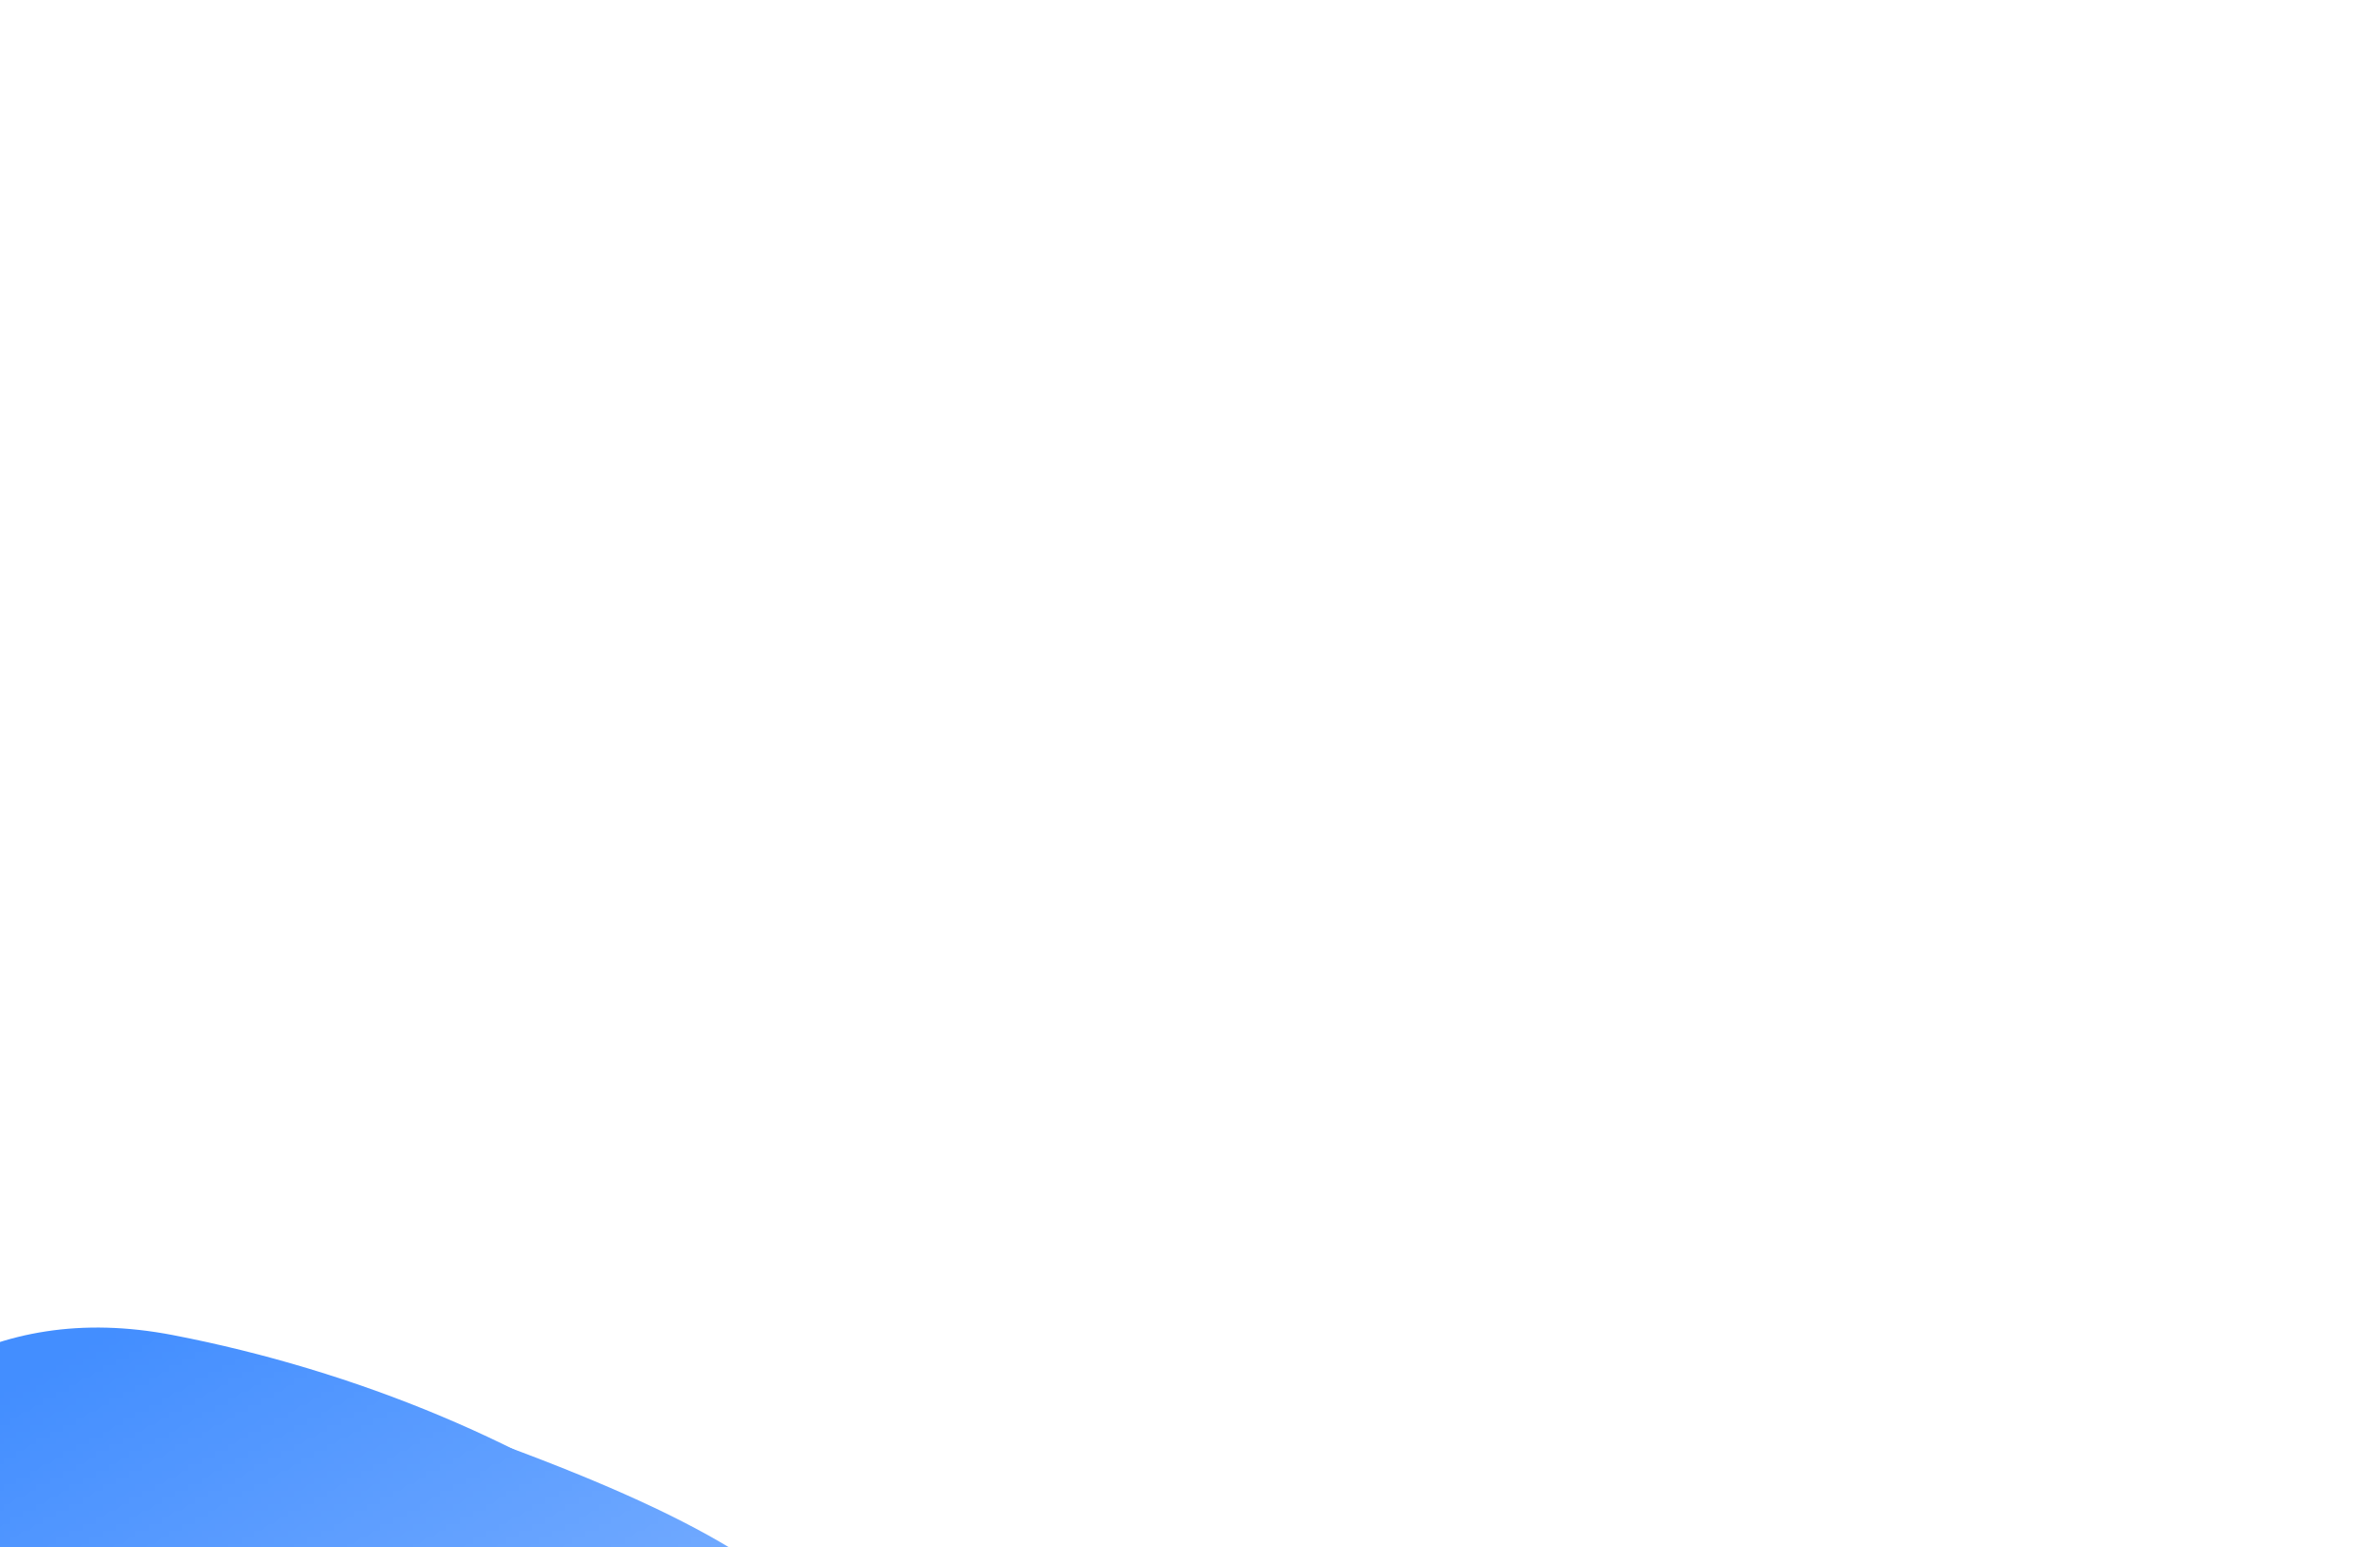 <svg
  width="360"
  height="234"
  viewBox="0 0 360 234"
  fill="none"
  xmlns="http://www.w3.org/2000/svg"
  id="shape-footer-left"
>
  <g filter="url(#filter0_f_1_2240)">
    <ellipse cx="72.125" cy="380.869" rx="107.445" ry="156.023" transform="rotate(110.117 72.125 380.869)"
             fill="url(#paint0_linear_1_2240)"/>
  </g>
  <mask id="mask0_1_2240" style="mask-type:alpha" maskUnits="userSpaceOnUse" x="-151" y="204" width="498" height="419">
    <path
      d="M-133.847 204.612L-150.811 514.877L105.214 609.082L197.482 622.46L346.779 504.018L346.755 367.465L82.453 270.654L-133.847 204.612Z"
      fill="url(#paint1_linear_1_2240)"/>
  </mask>
  <g mask="url(#mask0_1_2240)">
  </g>
  <mask id="mask1_1_2240" style="mask-type:alpha" maskUnits="userSpaceOnUse" x="-195" y="202" width="570" height="472">
    <path
      d="M374.793 370.502C326.859 500.744 265.687 666.88 263.791 673.546L-194.561 505.657L-83.559 202.613L374.793 370.502Z"
      fill="url(#paint2_linear_1_2240)"/>
  </mask>
  <g mask="url(#mask1_1_2240)">
    <path
      d="M81.34 549.718C8.603 510.739 -33.882 429.951 -14.873 378.055C4.136 326.159 63.626 284.32 138.151 311.618C175.082 325.146 243.275 285.975 277.686 327.889C312.715 370.557 276.633 437.616 267.044 463.795C248.035 515.691 165.602 594.872 81.34 549.718Z"
      fill="url(#paint3_linear_1_2240)"/>
    <path
      d="M63.182 519.248C-17.062 489.856 -61.652 397.689 -43.067 346.95C-24.482 296.212 37.538 256.718 117.782 286.111C157.547 300.676 212.922 298.997 250.911 341.569C289.582 384.906 253.299 450.102 243.924 475.697C225.339 526.436 143.427 548.641 63.182 519.248Z"
      fill="url(#paint4_linear_1_2240)"/>
    <g filter="url(#filter3_f_1_2240)">
      <path
        d="M39.371 487.554C-43.554 457.179 -89.894 362.643 -70.885 310.747C-51.876 258.851 12.003 218.62 94.928 248.995C136.021 264.047 193.171 262.517 232.527 306.243C272.591 350.755 235.364 417.395 225.775 443.574C206.766 495.47 122.297 517.928 39.371 487.554Z"
        fill="url(#paint5_linear_1_2240)"/>
    </g>
    <path
      d="M98.721 518.651C26.161 492.073 -11.255 400.805 7.754 348.91C26.763 297.014 85.225 254.799 157.785 281.377C193.741 294.547 242.456 296.734 275.71 338.225C309.561 380.461 273.747 447.618 264.158 473.797C245.149 525.693 171.28 545.229 98.721 518.651Z"
      fill="url(#paint6_linear_1_2240)"/>
  </g>
  <path
    d="M218.852 365.593C219.113 383.703 196.751 418.178 170.406 453.563L151.574 504.976C135.192 549.7 71.685 512.691 24.675 466.08C-22.336 419.469 -21.365 421.247 -4.012 378.3C13.341 335.354 -22.156 347.003 -49.24 315.75C-76.323 284.497 -17.581 344.247 32.932 324.825C83.445 305.402 60.525 289.587 108.711 338.525C156.897 387.463 159.868 371.957 167.473 356.73C175.079 341.503 157.914 335.213 165.061 321.238C172.208 307.264 177.268 316.702 197.961 333.289C218.655 349.876 218.59 347.483 218.852 365.593Z"
    fill="#120ECF"/>
  <mask id="mask2_1_2240" style="mask-type:alpha" maskUnits="userSpaceOnUse" x="-42" y="143" width="346" height="451">
    <path
      d="M-41.288 593.951L253.879 572.626L303.263 343.668L302.031 262.255L168.949 143.207L40.164 159.075L-11.469 399.072L-41.288 593.951Z"
      fill="url(#paint7_linear_1_2240)"/>
  </mask>
  <g mask="url(#mask2_1_2240)">
    <mask id="mask3_1_2240" style="mask-type:alpha" maskUnits="userSpaceOnUse" x="-44" y="138" width="373" height="485">
      <path
        d="M50.284 138.653C180.314 165.025 322.226 193.867 328.798 194.734L234.86 622.938L-43.654 566.857L50.284 138.653Z"
        fill="url(#paint8_linear_1_2240)"/>
    </mask>
    <g mask="url(#mask3_1_2240)">
      <path
        d="M262.317 361.947C252.218 408.889 197.144 438.977 155.381 430.568C113.618 422.158 62.901 392.12 73.736 341.756C79.106 316.797 57.708 280.872 84.884 255.407C112.549 229.485 168.031 247.817 189.099 252.059C230.861 260.469 272.416 315.005 262.317 361.947Z"
        fill="#02D1FE"/>
      <path
        d="M258.864 360.662C248.033 411.007 204.116 439.755 171.693 433.226C139.269 426.698 100.806 399.135 111.637 348.791C117.005 323.843 101.004 289.017 123.527 262.628C146.455 235.765 189.2 251.53 205.556 254.823C237.979 261.352 269.695 310.318 258.864 360.662Z"
        fill="#02D1FE"/>
      <g filter="url(#filter7_f_1_2240)">
        <path
          d="M258.533 362.188C246.394 418.614 193.049 450.005 153.013 441.944C112.978 433.882 65.018 402.014 77.158 345.588C83.174 317.626 58.944 277.325 86.028 248.118C113.599 218.387 169.935 237.753 190.131 241.82C230.166 249.882 270.673 305.762 258.533 362.188Z"
          fill="#02D1FE"/>
      </g>
      <g filter="url(#filter8_f_1_2240)">
        <path
          d="M244.05 366.09C218.206 433.57 148.389 479.718 96.591 469.288C44.794 458.858 -3.596 412.224 10.963 344.552C18.178 311.017 -29.001 256.54 5.365 221.892C40.348 186.621 134.087 209.688 160.217 214.949C212.015 225.379 273.989 287.918 244.05 366.09Z"
          fill="#02D1FE"/>
      </g>
      <g filter="url(#filter9_f_1_2240)">
        <path
          d="M231.398 382.896C215.722 455.761 134.37 510.256 83.727 500.059C33.084 489.861 -13.473 440.765 2.203 367.9C9.971 331.791 0.076 284.058 34.525 246.236C69.592 207.735 179.182 207.584 204.729 212.728C255.372 222.926 247.074 310.031 231.398 382.896Z"
          fill="#02D1FE"/>
      </g>
      <g filter="url(#filter10_f_1_2240)">
        <path
          d="M203.965 412.388C187.765 487.687 105.561 538.767 53.763 528.338C1.965 517.908 -45.567 467.288 -29.367 391.989C-21.339 354.674 60.723 313.069 96.055 273.93C132.021 234.088 200.46 258.575 226.589 263.836C278.387 274.266 220.165 337.088 203.965 412.388Z"
          fill="#02D1FE"/>
      </g>
      <g filter="url(#filter11_f_1_2240)">
        <path
          d="M224.384 357.41C210.21 423.297 129.748 466.274 77.95 455.844C26.152 445.414 -22.437 399.713 -8.262 333.826C-1.238 301.176 -6.488 258.758 27.652 225.16C62.405 190.96 131.119 214.164 157.249 219.425C209.047 229.855 238.559 291.523 224.384 357.41Z"
          fill="#02D1FE"/>
      </g>
    </g>
  </g>
  <mask id="mask4_1_2240" style="mask-type:alpha" maskUnits="userSpaceOnUse" x="-210" y="169" width="531" height="438">
    <path
      d="M-208.488 606.419C-208.722 469.649 -209.335 194.411 -209.915 187.619L319.385 169.407L320.812 588.207L-208.488 606.419Z"
      fill="url(#paint9_linear_1_2240)"/>
  </mask>
  <g mask="url(#mask4_1_2240)">
    <path
      d="M26.133 201.942C81.471 212.617 136.191 247.141 136.34 291.053C136.49 334.965 112.52 393.422 48.469 395.626C16.729 396.718 17.835 426.038 -19.949 405.468C-58.413 384.529 -49.888 324.339 -49.964 302.187C-50.113 258.276 -29.205 191.268 26.133 201.942Z"
      fill="#438EFF"/>
    <g filter="url(#filter12_f_1_2240)">
      <path
        d="M33.063 204.281C123.355 232.261 135.422 244.051 135.55 281.796C135.679 319.541 111.691 369.906 47.667 372.109C15.939 373.2 17.811 399.352 -19.948 381.853C-58.385 364.039 -49.839 311.187 -49.903 292.146C-50.032 254.401 -11.541 187.944 33.063 204.281Z"
        fill="#438EFF"/>
    </g>
    <g filter="url(#filter13_f_1_2240)">
      <path
        d="M22.97 204.46C130.871 223.5 175.903 285.399 176.061 331.934C176.22 378.469 119.714 407.2 47.954 409.669C12.394 410.893 36.265 446.729 -6.062 425.009C-49.15 402.899 -47.242 329.737 -47.322 306.262C-47.48 259.727 -48.789 206.929 22.97 204.46Z"
        fill="#438EFF"/>
    </g>
    <g filter="url(#filter14_f_1_2240)">
      <path
        d="M22.127 207.191C117.541 222.451 212.051 284.346 212.237 338.809C212.422 393.272 139.959 442.739 53.898 445.7C11.251 447.168 23.552 506.11 -27.209 480.732C-78.882 454.898 -67.407 380.214 -67.5 352.739C-67.686 298.276 -73.288 191.931 22.127 207.191Z"
        fill="#438EFF"/>
    </g>
    <g filter="url(#filter15_f_1_2240)">
      <path
        d="M90.226 231.588C228.491 282.233 230.098 286.213 230.279 339.462C230.461 392.711 176.872 458.173 84.206 461.361C38.286 462.941 26.999 453.813 -27.648 429.173C-83.277 404.091 -68.175 317.372 -68.266 290.51C-68.448 237.261 10.043 202.218 90.226 231.588Z"
        fill="#438EFF"/>
    </g>
    <g filter="url(#filter16_f_1_2240)">
      <path
        d="M88.191 248.221C183.952 244.926 266.636 313.86 266.822 368.323C267.007 422.786 217.172 483.385 121.411 486.68C73.957 488.313 -6.452 493.116 -62.924 467.934C-120.411 442.3 -41.879 335.059 -41.972 307.585C-42.158 253.121 -7.57 251.516 88.191 248.221Z"
        fill="#438EFF"/>
    </g>
    <g filter="url(#filter17_f_1_2240)">
      <path
        d="M20.538 243.243C104.328 240.36 176.708 309.648 176.893 364.112C177.079 418.575 133.498 478.959 49.707 481.842C8.185 483.27 36.909 496.771 -12.516 471.347C-62.828 445.466 -51.662 370.792 -51.756 343.318C-51.942 288.855 -63.253 246.126 20.538 243.243Z"
        fill="#438EFF"/>
    </g>
  </g>
  <g opacity="0.6" filter="url(#filter18_f_1_2240)">
    <path
      d="M59.269 463.768C-4.365 440.459 -55.789 353.462 -43.375 319.572C-30.962 285.682 -49.981 191.212 82.556 316.54C146.19 339.848 245.697 301.725 187.064 403.979C174.651 437.869 121.962 376.266 59.269 463.768Z"
      fill="url(#paint10_linear_1_2240)"/>
  </g>
  <defs>
    <filter id="filter0_f_1_2240" x="-117.363" y="228.213" width="378.976" height="305.31" filterUnits="userSpaceOnUse"
            color-interpolation-filters="sRGB">
      <feFlood flood-opacity="0" result="BackgroundImageFix"/>
      <feBlend mode="normal" in="SourceGraphic" in2="BackgroundImageFix" result="shape"/>
      <feGaussianBlur stdDeviation="19.18" result="effect1_foregroundBlur_1_2240"/>
    </filter>
    <filter id="filter3_f_1_2240" x="-126.526" y="187.11" width="428.642" height="365.559" filterUnits="userSpaceOnUse"
            color-interpolation-filters="sRGB">
      <feFlood flood-opacity="0" result="BackgroundImageFix"/>
      <feBlend mode="normal" in="SourceGraphic" in2="BackgroundImageFix" result="shape"/>
      <feGaussianBlur stdDeviation="25.701" result="effect1_foregroundBlur_1_2240"/>
    </filter>
    <filter id="filter7_f_1_2240" x="67.535" y="226.497" width="198.557" height="222.068" filterUnits="userSpaceOnUse"
            color-interpolation-filters="sRGB">
      <feFlood flood-opacity="0" result="BackgroundImageFix"/>
      <feBlend mode="normal" in="SourceGraphic" in2="BackgroundImageFix" result="shape"/>
      <feGaussianBlur stdDeviation="2.685" result="effect1_foregroundBlur_1_2240"/>
    </filter>
    <filter id="filter8_f_1_2240" x="-14.986" y="195.007" width="274.537" height="283.424" filterUnits="userSpaceOnUse"
            color-interpolation-filters="sRGB">
      <feFlood flood-opacity="0" result="BackgroundImageFix"/>
      <feBlend mode="normal" in="SourceGraphic" in2="BackgroundImageFix" result="shape"/>
      <feGaussianBlur stdDeviation="3.836" result="effect1_foregroundBlur_1_2240"/>
    </filter>
    <filter id="filter9_f_1_2240" x="-21.6" y="189.655" width="285.743" height="332.346" filterUnits="userSpaceOnUse"
            color-interpolation-filters="sRGB">
      <feFlood flood-opacity="0" result="BackgroundImageFix"/>
      <feBlend mode="normal" in="SourceGraphic" in2="BackgroundImageFix" result="shape"/>
      <feGaussianBlur stdDeviation="10.357" result="effect1_foregroundBlur_1_2240"/>
    </filter>
    <filter id="filter10_f_1_2240" x="-83.991" y="200.173" width="383.003" height="380.916"
            filterUnits="userSpaceOnUse" color-interpolation-filters="sRGB">
      <feFlood flood-opacity="0" result="BackgroundImageFix"/>
      <feBlend mode="normal" in="SourceGraphic" in2="BackgroundImageFix" result="shape"/>
      <feGaussianBlur stdDeviation="25.701" result="effect1_foregroundBlur_1_2240"/>
    </filter>
    <filter id="filter11_f_1_2240" x="-34.539" y="183.066" width="286.253" height="298.119"
            filterUnits="userSpaceOnUse" color-interpolation-filters="sRGB">
      <feFlood flood-opacity="0" result="BackgroundImageFix"/>
      <feBlend mode="normal" in="SourceGraphic" in2="BackgroundImageFix" result="shape"/>
      <feGaussianBlur stdDeviation="11.891" result="effect1_foregroundBlur_1_2240"/>
    </filter>
    <filter id="filter12_f_1_2240" x="-52.204" y="200.21" width="189.289" height="189.191" filterUnits="userSpaceOnUse"
            color-interpolation-filters="sRGB">
      <feFlood flood-opacity="0" result="BackgroundImageFix"/>
      <feBlend mode="normal" in="SourceGraphic" in2="BackgroundImageFix" result="shape"/>
      <feGaussianBlur stdDeviation="0.767" result="effect1_foregroundBlur_1_2240"/>
    </filter>
    <filter id="filter13_f_1_2240" x="-52.717" y="199.09" width="234.149" height="238.264" filterUnits="userSpaceOnUse"
            color-interpolation-filters="sRGB">
      <feFlood flood-opacity="0" result="BackgroundImageFix"/>
      <feBlend mode="normal" in="SourceGraphic" in2="BackgroundImageFix" result="shape"/>
      <feGaussianBlur stdDeviation="2.685" result="effect1_foregroundBlur_1_2240"/>
    </filter>
    <filter id="filter14_f_1_2240" x="-76.195" y="198.037" width="296.104" height="296.704"
            filterUnits="userSpaceOnUse" color-interpolation-filters="sRGB">
      <feFlood flood-opacity="0" result="BackgroundImageFix"/>
      <feBlend mode="normal" in="SourceGraphic" in2="BackgroundImageFix" result="shape"/>
      <feGaussianBlur stdDeviation="3.836" result="effect1_foregroundBlur_1_2240"/>
    </filter>
    <filter id="filter15_f_1_2240" x="-90.784" y="200.202" width="341.777" height="282.047"
            filterUnits="userSpaceOnUse" color-interpolation-filters="sRGB">
      <feFlood flood-opacity="0" result="BackgroundImageFix"/>
      <feBlend mode="normal" in="SourceGraphic" in2="BackgroundImageFix" result="shape"/>
      <feGaussianBlur stdDeviation="10.357" result="effect1_foregroundBlur_1_2240"/>
    </filter>
    <filter id="filter16_f_1_2240" x="-135.368" y="196.706" width="453.592" height="342.838"
            filterUnits="userSpaceOnUse" color-interpolation-filters="sRGB">
      <feFlood flood-opacity="0" result="BackgroundImageFix"/>
      <feBlend mode="normal" in="SourceGraphic" in2="BackgroundImageFix" result="shape"/>
      <feGaussianBlur stdDeviation="25.701" result="effect1_foregroundBlur_1_2240"/>
    </filter>
    <filter id="filter17_f_1_2240" x="-76.532" y="219.373" width="277.208" height="291.104"
            filterUnits="userSpaceOnUse" color-interpolation-filters="sRGB">
      <feFlood flood-opacity="0" result="BackgroundImageFix"/>
      <feBlend mode="normal" in="SourceGraphic" in2="BackgroundImageFix" result="shape"/>
      <feGaussianBlur stdDeviation="11.891" result="effect1_foregroundBlur_1_2240"/>
    </filter>
    <filter id="filter18_f_1_2240" x="-77.457" y="221.266" width="314.561" height="274.724"
            filterUnits="userSpaceOnUse" color-interpolation-filters="sRGB">
      <feFlood flood-opacity="0" result="BackgroundImageFix"/>
      <feBlend mode="normal" in="SourceGraphic" in2="BackgroundImageFix" result="shape"/>
      <feGaussianBlur stdDeviation="16.111" result="effect1_foregroundBlur_1_2240"/>
    </filter>
    <linearGradient id="paint0_linear_1_2240" x1="72.125" y1="224.846" x2="72.125" y2="536.891"
                    gradientUnits="userSpaceOnUse">
      <stop stop-color="#0239FE"/>
      <stop offset="1" stop-color="#0285FE"/>
    </linearGradient>
    <linearGradient id="paint1_linear_1_2240" x1="127.812" y1="451.888" x2="278.008" y2="403.242"
                    gradientUnits="userSpaceOnUse">
      <stop stop-color="#C4C4C4"/>
      <stop offset="1" stop-color="#C4C4C4" stop-opacity="0"/>
    </linearGradient>
    <linearGradient id="paint2_linear_1_2240" x1="89.737" y1="555.344" x2="161.195" y2="338.097"
                    gradientUnits="userSpaceOnUse">
      <stop stop-color="#C4C4C4"/>
      <stop offset="1" stop-color="#C4C4C4" stop-opacity="0"/>
    </linearGradient>
    <linearGradient id="paint3_linear_1_2240" x1="266.786" y1="467.573" x2="-10.464" y2="366.019"
                    gradientUnits="userSpaceOnUse">
      <stop stop-color="#0239FE"/>
      <stop offset="1" stop-color="#0285FE"/>
    </linearGradient>
    <linearGradient id="paint4_linear_1_2240" x1="251.721" y1="457.718" x2="-43.968" y2="349.41"
                    gradientUnits="userSpaceOnUse">
      <stop stop-color="#0239FE"/>
      <stop offset="1" stop-color="#0285FE"/>
    </linearGradient>
    <linearGradient id="paint5_linear_1_2240" x1="233.762" y1="425.189" x2="-71.806" y2="313.263"
                    gradientUnits="userSpaceOnUse">
      <stop stop-color="#0239FE"/>
      <stop offset="1" stop-color="#0285FE"/>
    </linearGradient>
    <linearGradient id="paint6_linear_1_2240" x1="273.55" y1="451.146" x2="6.178" y2="353.211"
                    gradientUnits="userSpaceOnUse">
      <stop stop-color="#0239FE"/>
      <stop offset="1" stop-color="#0285FE"/>
    </linearGradient>
    <linearGradient id="paint7_linear_1_2240" x1="178.959" y1="424.24" x2="196.761" y2="267.602"
                    gradientUnits="userSpaceOnUse">
      <stop stop-color="#C4C4C4"/>
      <stop offset="0.943" stop-color="#C4C4C4" stop-opacity="0"/>
    </linearGradient>
    <linearGradient id="paint8_linear_1_2240" x1="213.736" y1="351.48" x2="47.179" y2="297.783"
                    gradientUnits="userSpaceOnUse">
      <stop stop-color="#C4C4C4"/>
      <stop offset="1" stop-color="#C4C4C4" stop-opacity="0"/>
    </linearGradient>
    <linearGradient id="paint9_linear_1_2240" x1="11.473" y1="205.195" x2="160.943" y2="476.33"
                    gradientUnits="userSpaceOnUse">
      <stop stop-color="#C4C4C4"/>
      <stop offset="1" stop-color="#C4C4C4" stop-opacity="0"/>
    </linearGradient>
    <linearGradient id="paint10_linear_1_2240" x1="187.065" y1="403.975" x2="-43.374" y2="319.568"
                    gradientUnits="userSpaceOnUse">
      <stop offset="0.214" stop-color="#0073FB"/>
      <stop offset="0.568" stop-color="#65FFED"/>
      <stop offset="0.938" stop-color="#DE58FF"/>
    </linearGradient>
  </defs>
</svg>
